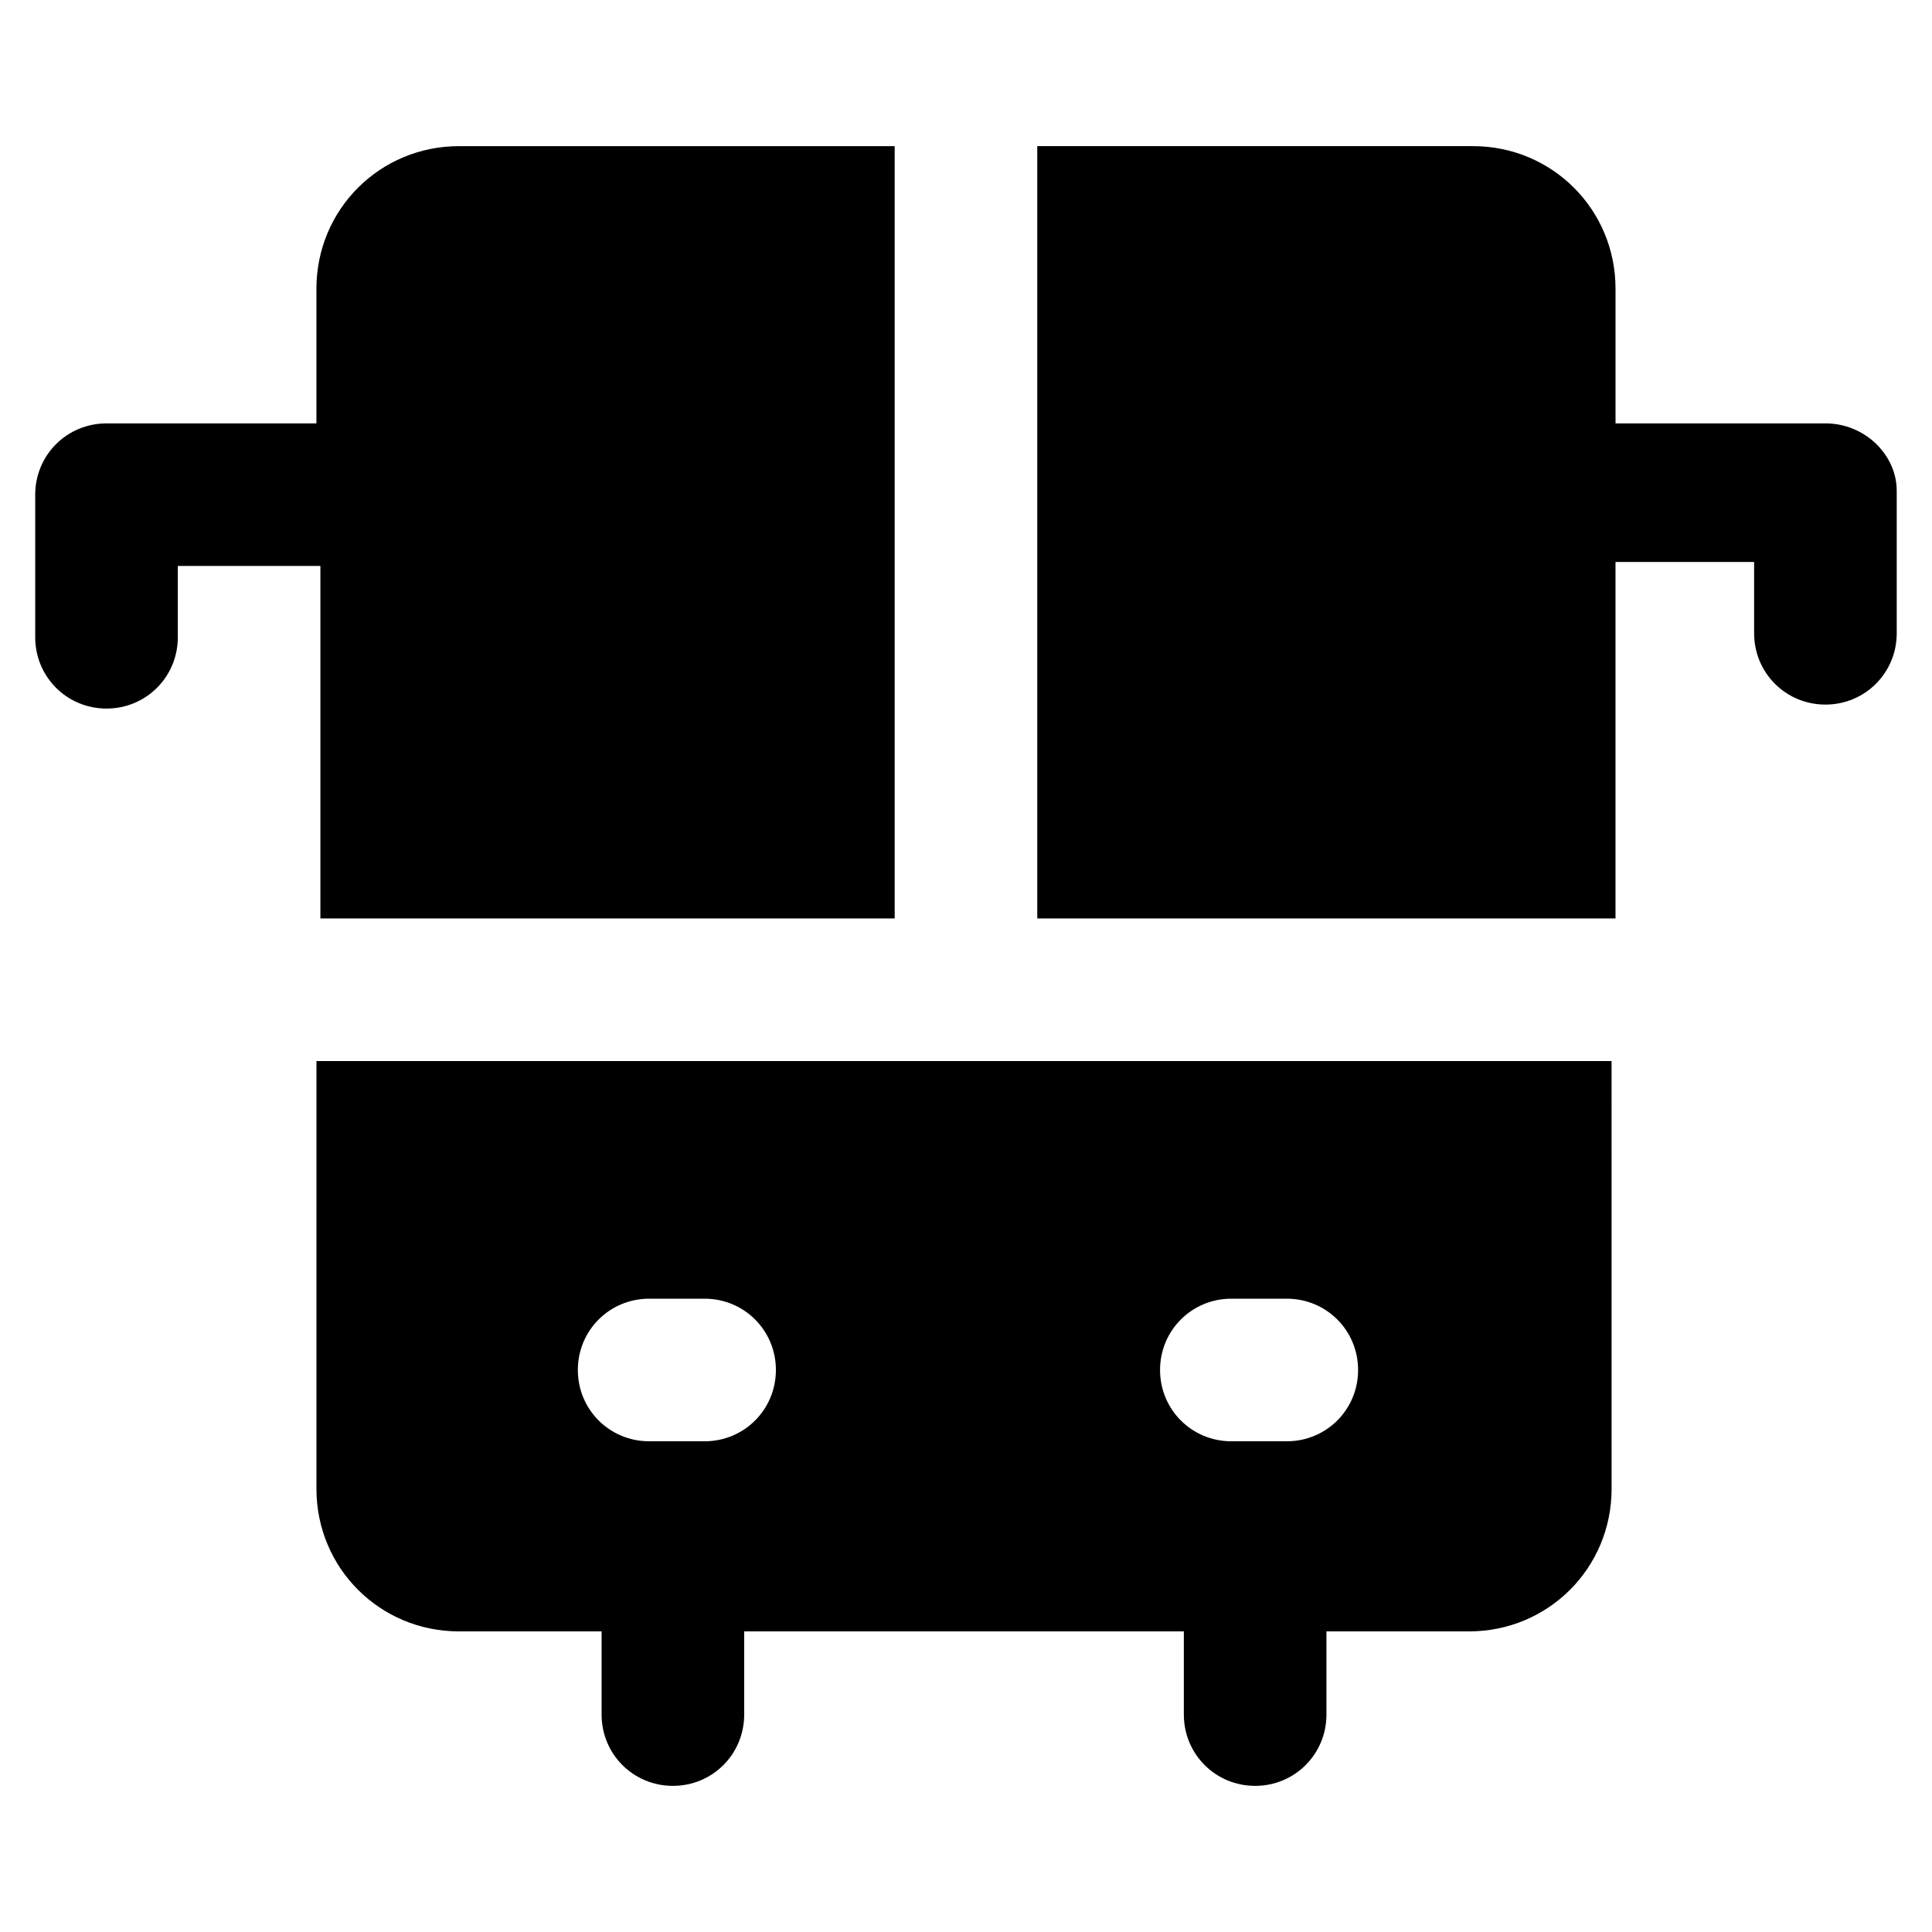 <?xml version="1.0" encoding="UTF-8"?>
<!-- Uploaded to: ICON Repo, www.svgrepo.com, Generator: ICON Repo Mixer Tools -->
<svg fill="#000000" width="800px" height="800px" version="1.1" viewBox="144 144 512 512" xmlns="http://www.w3.org/2000/svg">
 <g>
  <path d="m227.86 387.4h153.24v-204.67h-115.46c-20.992 0-37.785 16.793-37.785 37.785v35.688h-55.629c-10.496 0-18.895 8.398-18.895 18.895v37.785c0 10.496 8.398 18.895 18.895 18.895s18.895-8.398 18.895-18.895v-18.895h37.785v93.414z"/>
  <path d="m227.86 538.55c0 20.992 16.793 37.785 37.785 37.785h37.785v22.043c0 10.496 8.398 18.895 18.895 18.895s18.895-8.398 18.895-18.895v-22.043h116.51v22.043c0 10.496 8.398 18.895 18.895 18.895s18.895-8.398 18.895-18.895v-22.043h37.785c20.992 0 37.785-16.793 37.785-37.785l-0.008-113.36h-343.22zm242.46-50.383h14.695c10.496 0 18.895 8.398 18.895 18.895s-8.398 18.891-18.895 18.891h-14.695c-10.496 0-18.895-8.398-18.895-18.895 0.004-10.492 8.398-18.891 18.895-18.891zm-154.29 0h14.695c10.496 0 18.895 8.398 18.895 18.895-0.004 10.496-8.398 18.891-18.895 18.891h-14.695c-10.496 0-18.895-8.398-18.895-18.895 0-10.492 8.398-18.891 18.895-18.891z"/>
  <path d="m627.76 256.2h-55.629v-35.688c0-20.992-16.793-37.785-37.785-37.785h-115.46v204.67h153.24v-94.465h36.734v18.895c0 10.496 8.398 18.895 18.895 18.895 10.496 0 18.895-8.398 18.895-18.895v-37.785c0-9.445-8.398-17.844-18.895-17.844z"/>
 </g>
</svg>